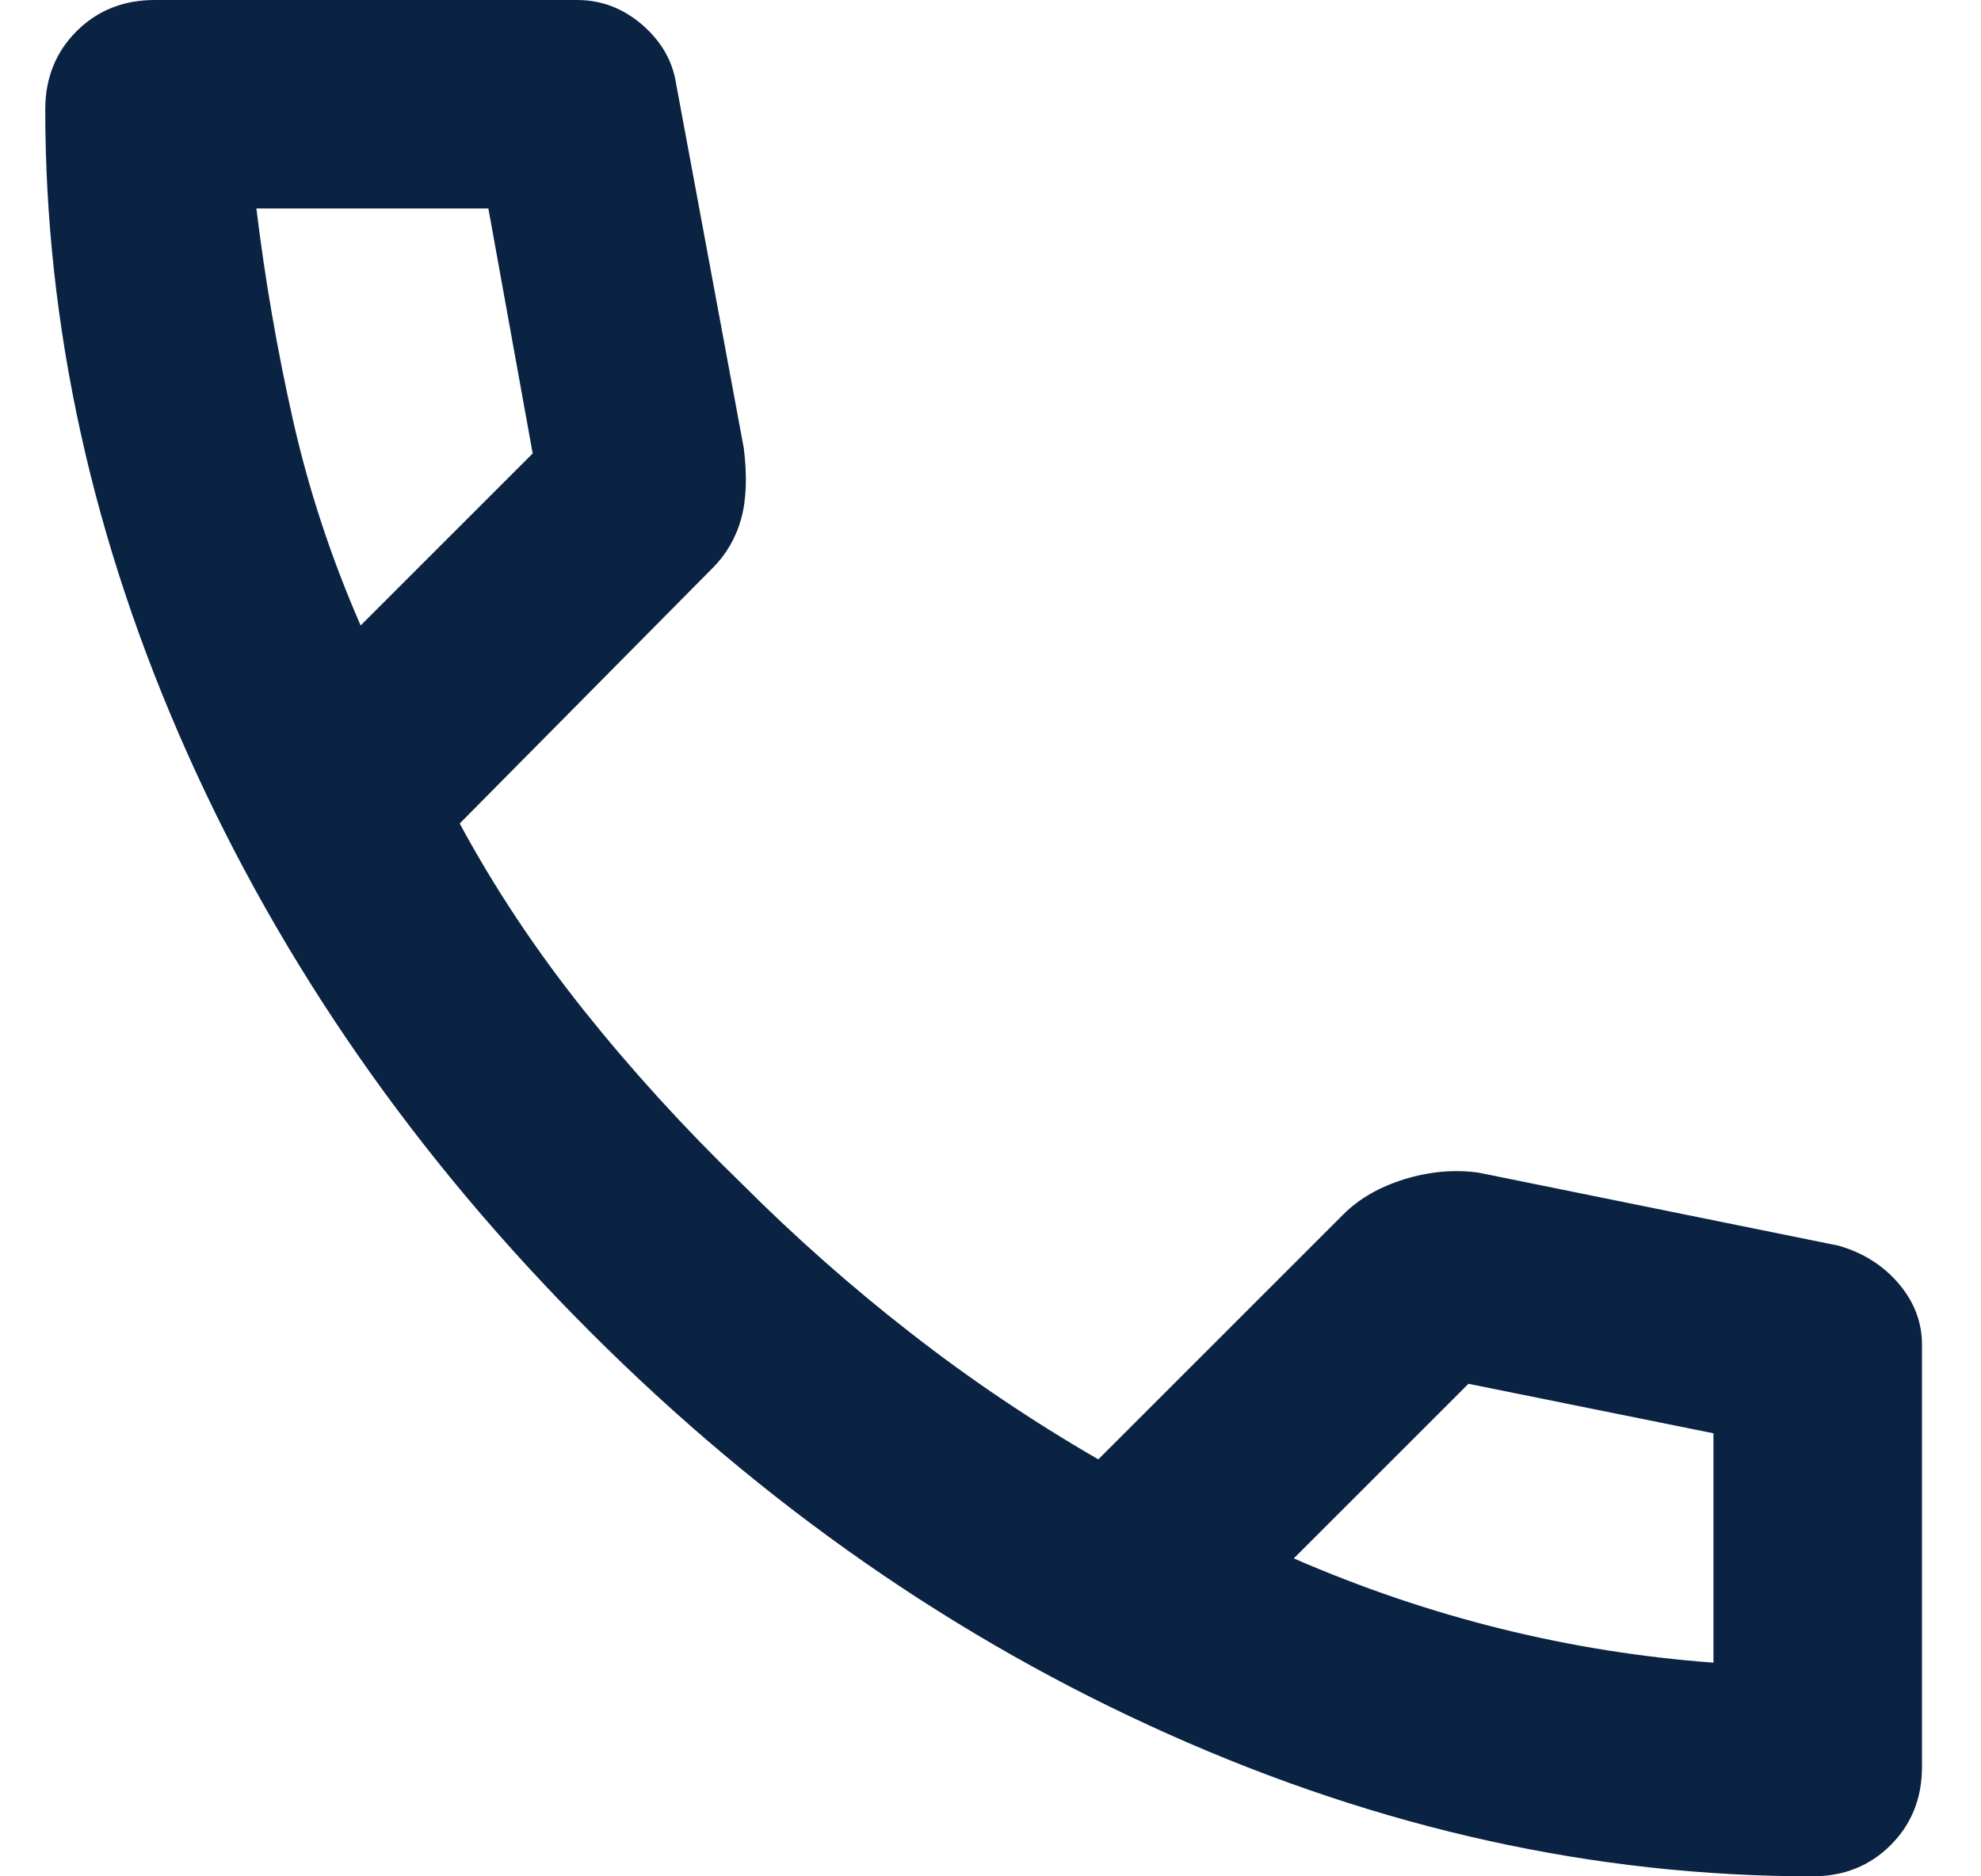 <svg width="19" height="18" viewBox="0 0 19 18" fill="none" xmlns="http://www.w3.org/2000/svg">
<path d="M17.384 18C15.3 18 13.242 17.546 11.209 16.637C9.175 15.729 7.325 14.442 5.659 12.775C3.992 11.108 2.704 9.258 1.796 7.225C0.888 5.192 0.434 3.133 0.434 1.05C0.434 0.75 0.534 0.5 0.734 0.3C0.934 0.1 1.184 0 1.484 0H5.534C5.767 0 5.975 0.079 6.159 0.237C6.342 0.396 6.45 0.583 6.484 0.8L7.134 4.3C7.167 4.567 7.159 4.792 7.109 4.975C7.059 5.158 6.967 5.317 6.834 5.45L4.409 7.9C4.742 8.517 5.138 9.113 5.596 9.688C6.054 10.262 6.559 10.817 7.109 11.35C7.625 11.867 8.167 12.346 8.734 12.787C9.3 13.229 9.9 13.633 10.534 14L12.884 11.65C13.034 11.5 13.229 11.387 13.471 11.312C13.713 11.238 13.95 11.217 14.184 11.25L17.634 11.95C17.867 12.017 18.059 12.137 18.209 12.312C18.359 12.488 18.434 12.683 18.434 12.9V16.95C18.434 17.25 18.334 17.5 18.134 17.7C17.934 17.9 17.684 18 17.384 18ZM3.459 6L5.109 4.35L4.684 2H2.459C2.542 2.683 2.659 3.358 2.809 4.025C2.959 4.692 3.175 5.35 3.459 6ZM12.409 14.95C13.059 15.233 13.721 15.458 14.396 15.625C15.071 15.792 15.75 15.9 16.434 15.95V13.75L14.084 13.275L12.409 14.95Z" fill="#0A2342"/>
</svg>
